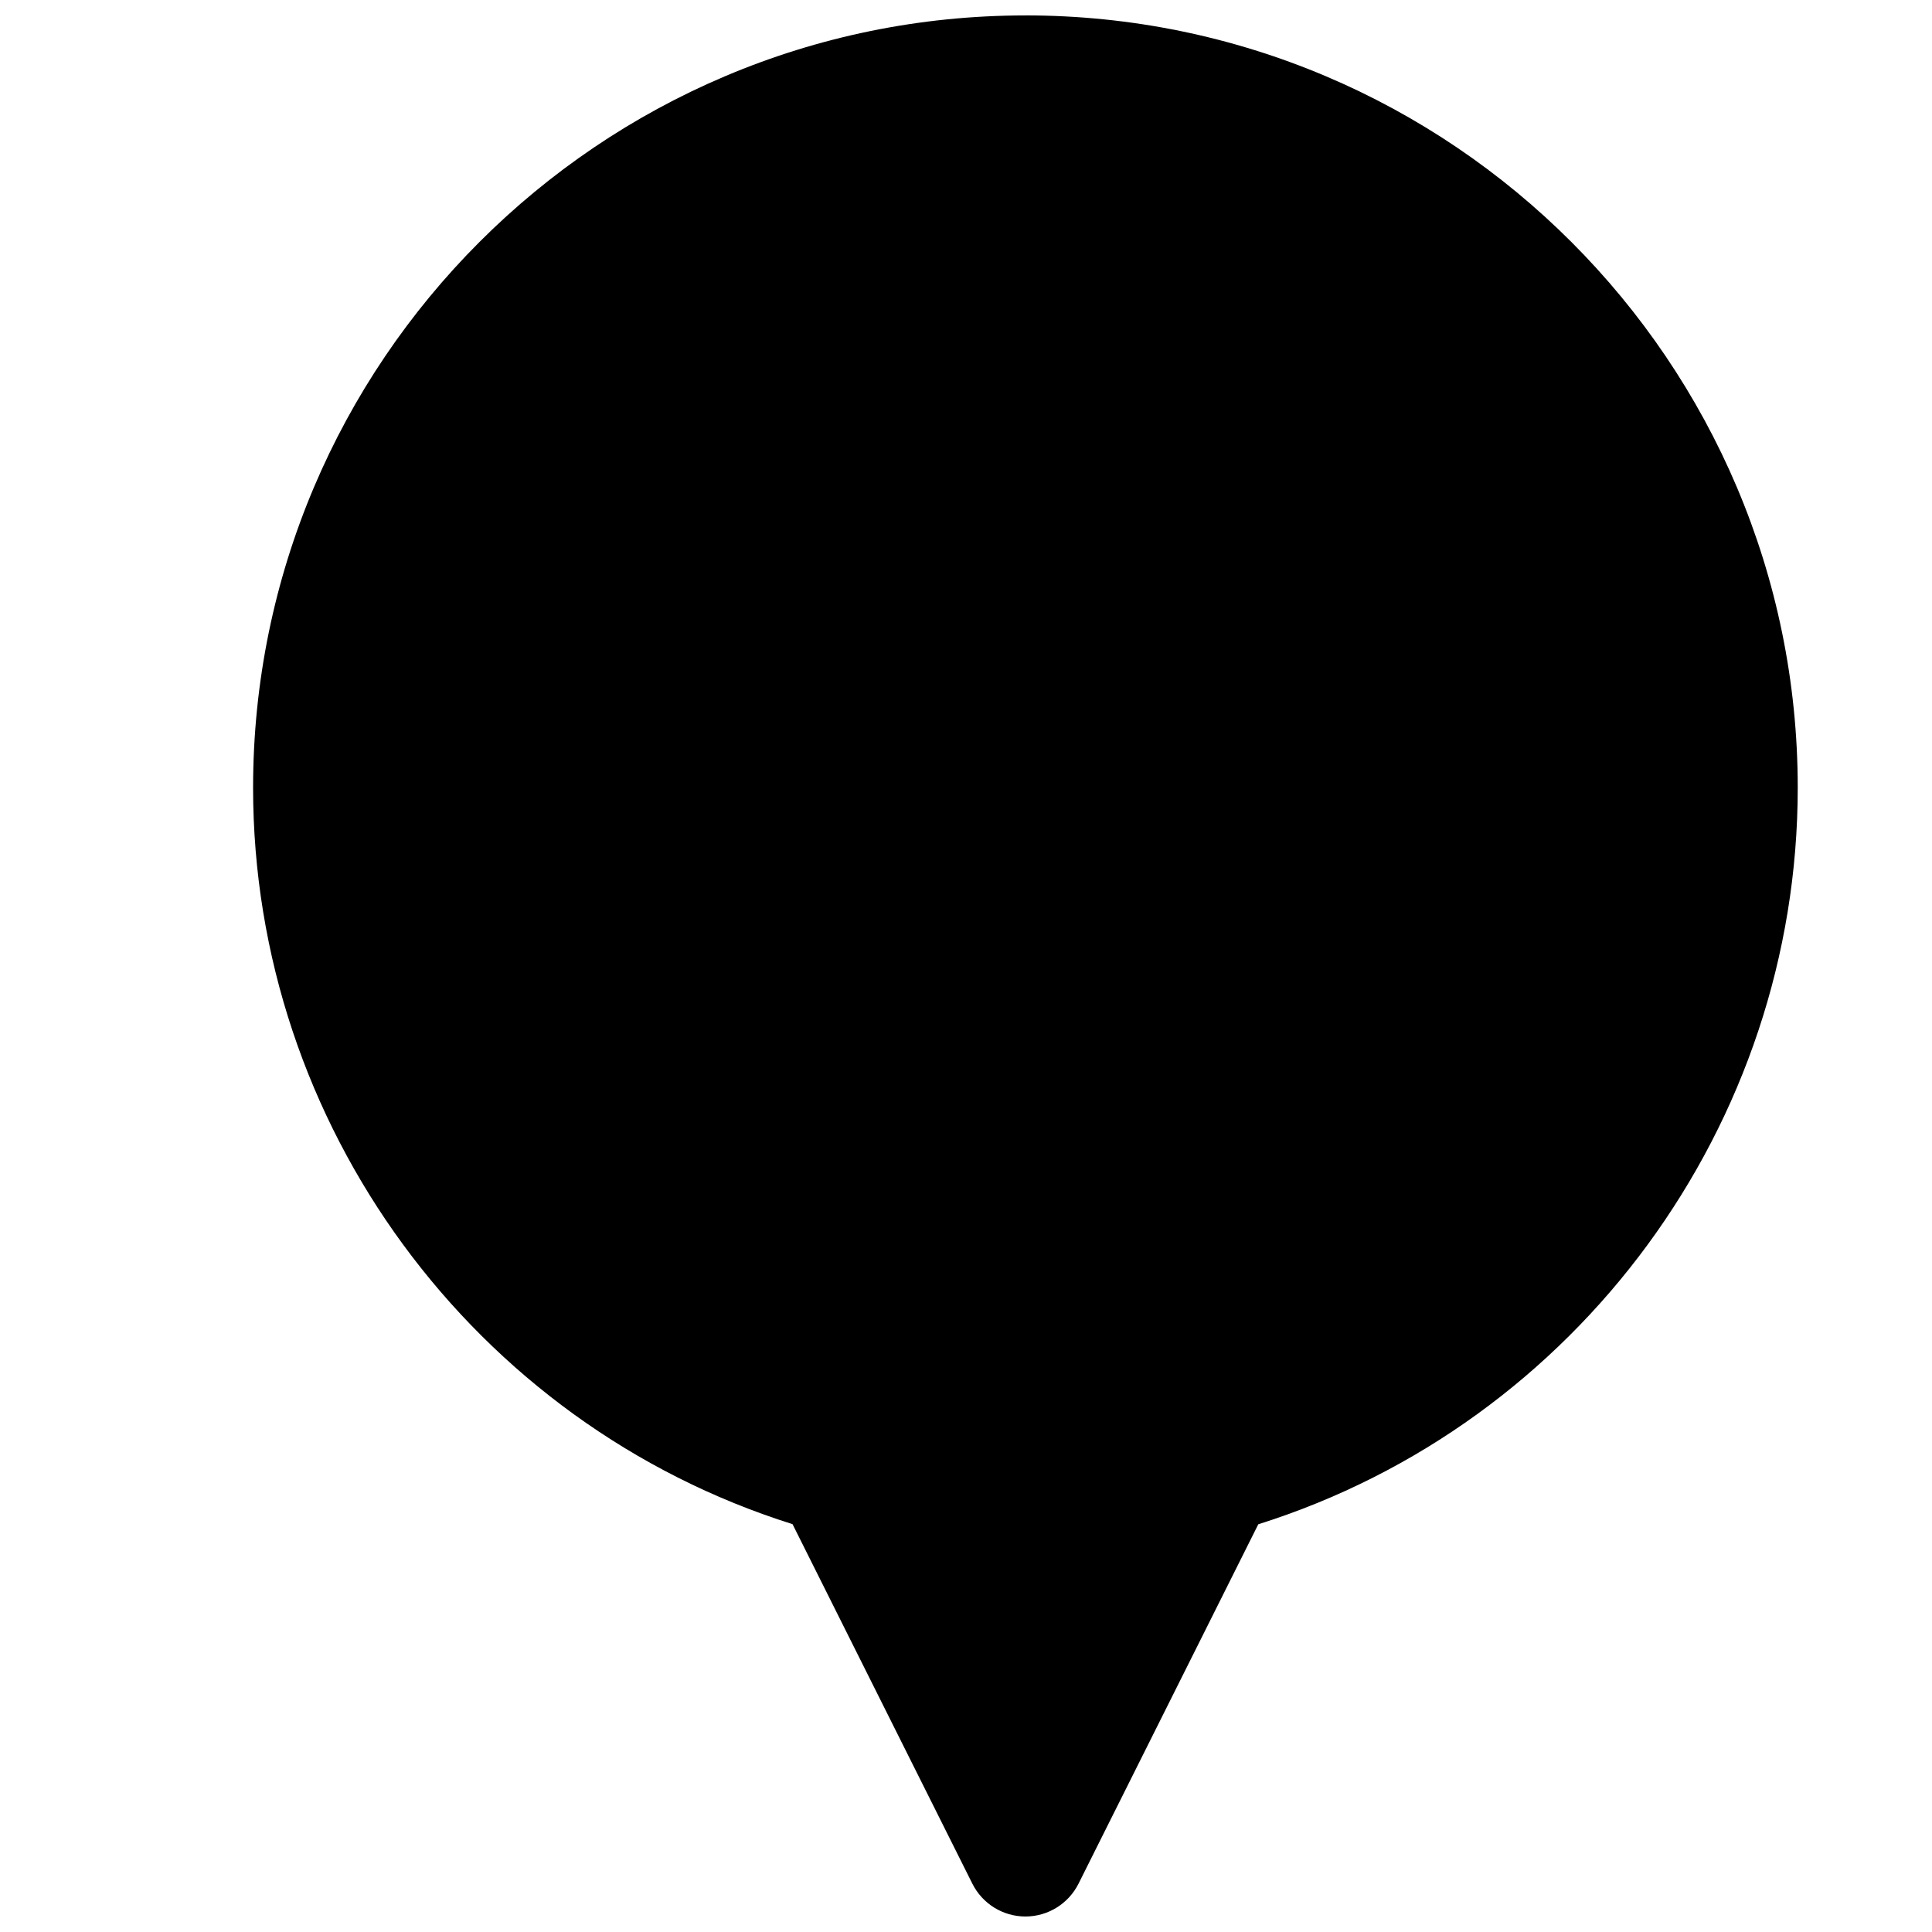 <?xml version="1.0" encoding="UTF-8"?>
<!-- Uploaded to: SVG Repo, www.svgrepo.com, Generator: SVG Repo Mixer Tools -->
<svg width="800px" height="800px" version="1.1" viewBox="144 144 512 512" xmlns="http://www.w3.org/2000/svg">
 <defs>
  <clipPath id="a">
   <path d="m211 148.09h410v503.81h-410z"/>
  </clipPath>
 </defs>
 <g clip-path="url(#a)">
  <path d="m415.74 148.09c-112.85 0-204.67 91.82-204.67 204.67 0 89.301 58.41 168.55 142.96 195.16l47.641 95.25c2.676 5.356 8.125 8.723 14.074 8.723 5.953 0 11.398-3.371 14.074-8.691l47.641-95.25c84.547-26.641 142.96-105.89 142.96-195.2 0-112.85-91.816-204.67-204.67-204.67z"/>
 </g>
</svg>